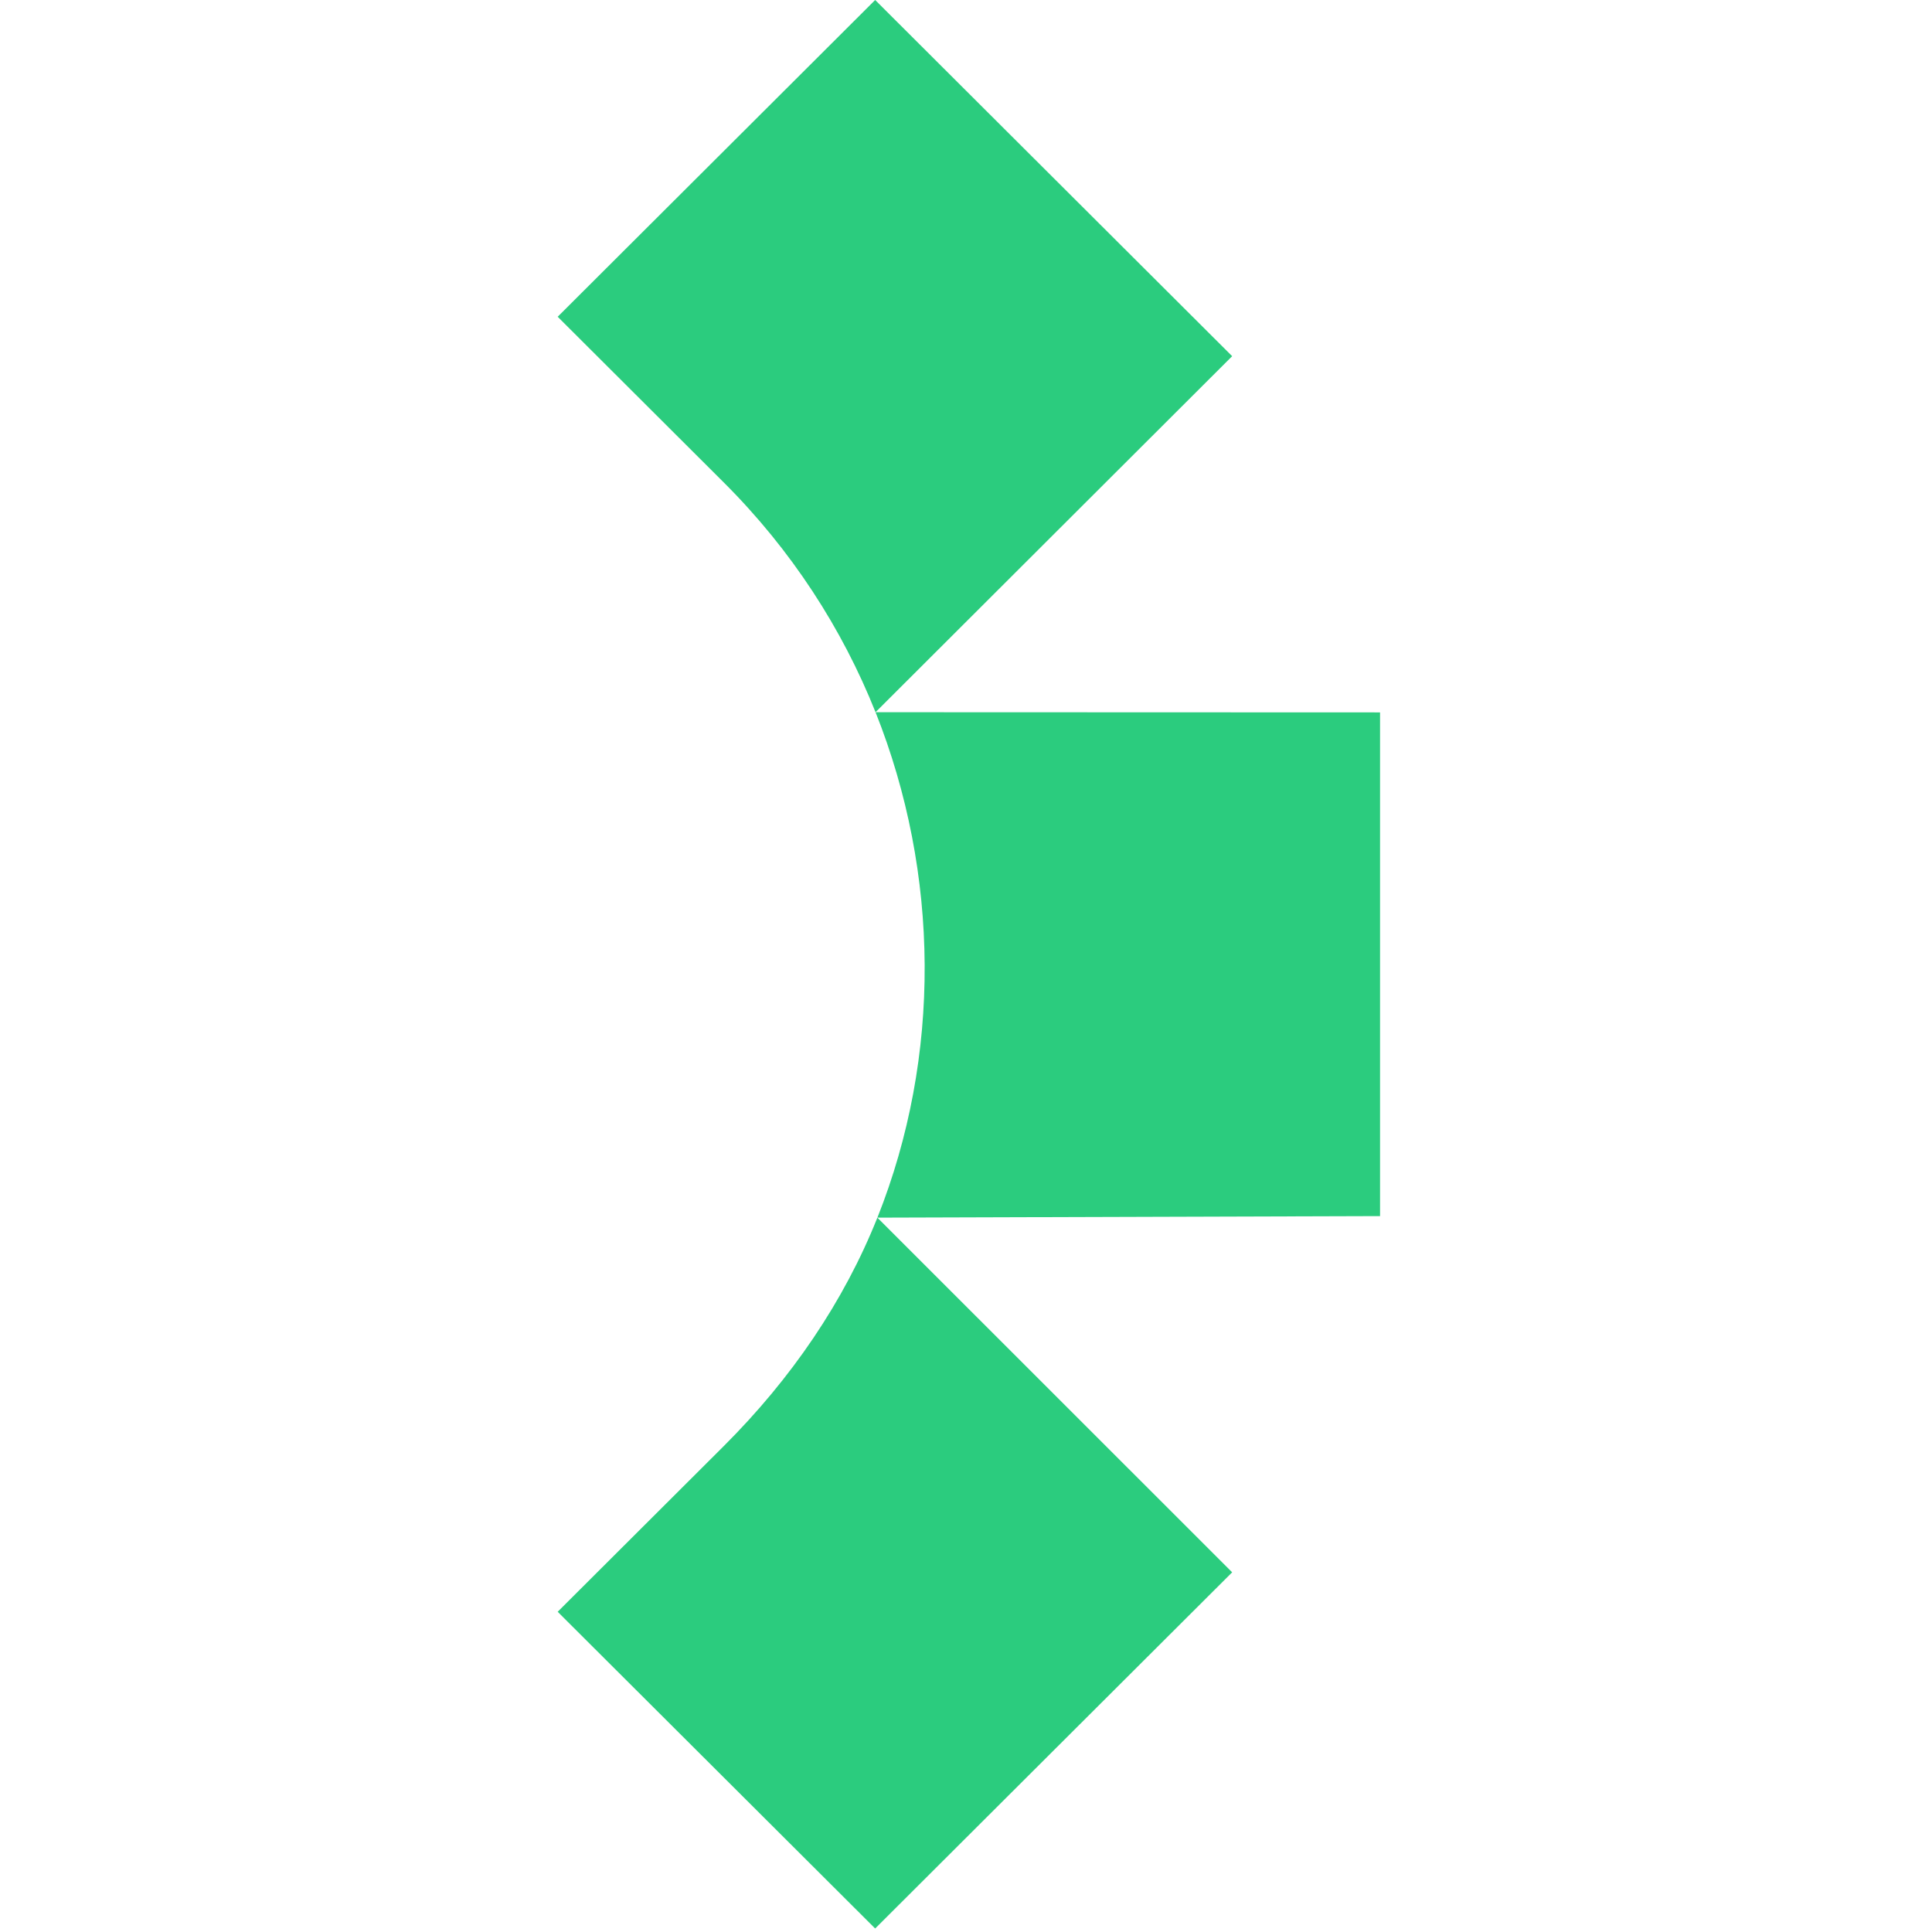 <svg width="64" height="64" viewBox="0 0 64 64" fill="none" xmlns="http://www.w3.org/2000/svg">
<path d="M29.004 23.593C31.132 28.94 31.193 34.989 29.065 40.336L45.716 40.285V23.599L29.004 23.593Z" fill="#2BCC7E"/>
<path d="M29.003 23.593L40.817 11.799L28.991 0L18.474 10.493L23.976 15.982C26.223 18.223 27.899 20.824 29.003 23.593Z" fill="#2BCC7E"/>
<path d="M23.976 47.903L18.474 53.392L28.991 63.884L40.817 52.085L29.064 40.336C27.96 43.105 26.223 45.661 23.976 47.903Z" fill="#2BCC7E"/>
</svg>
